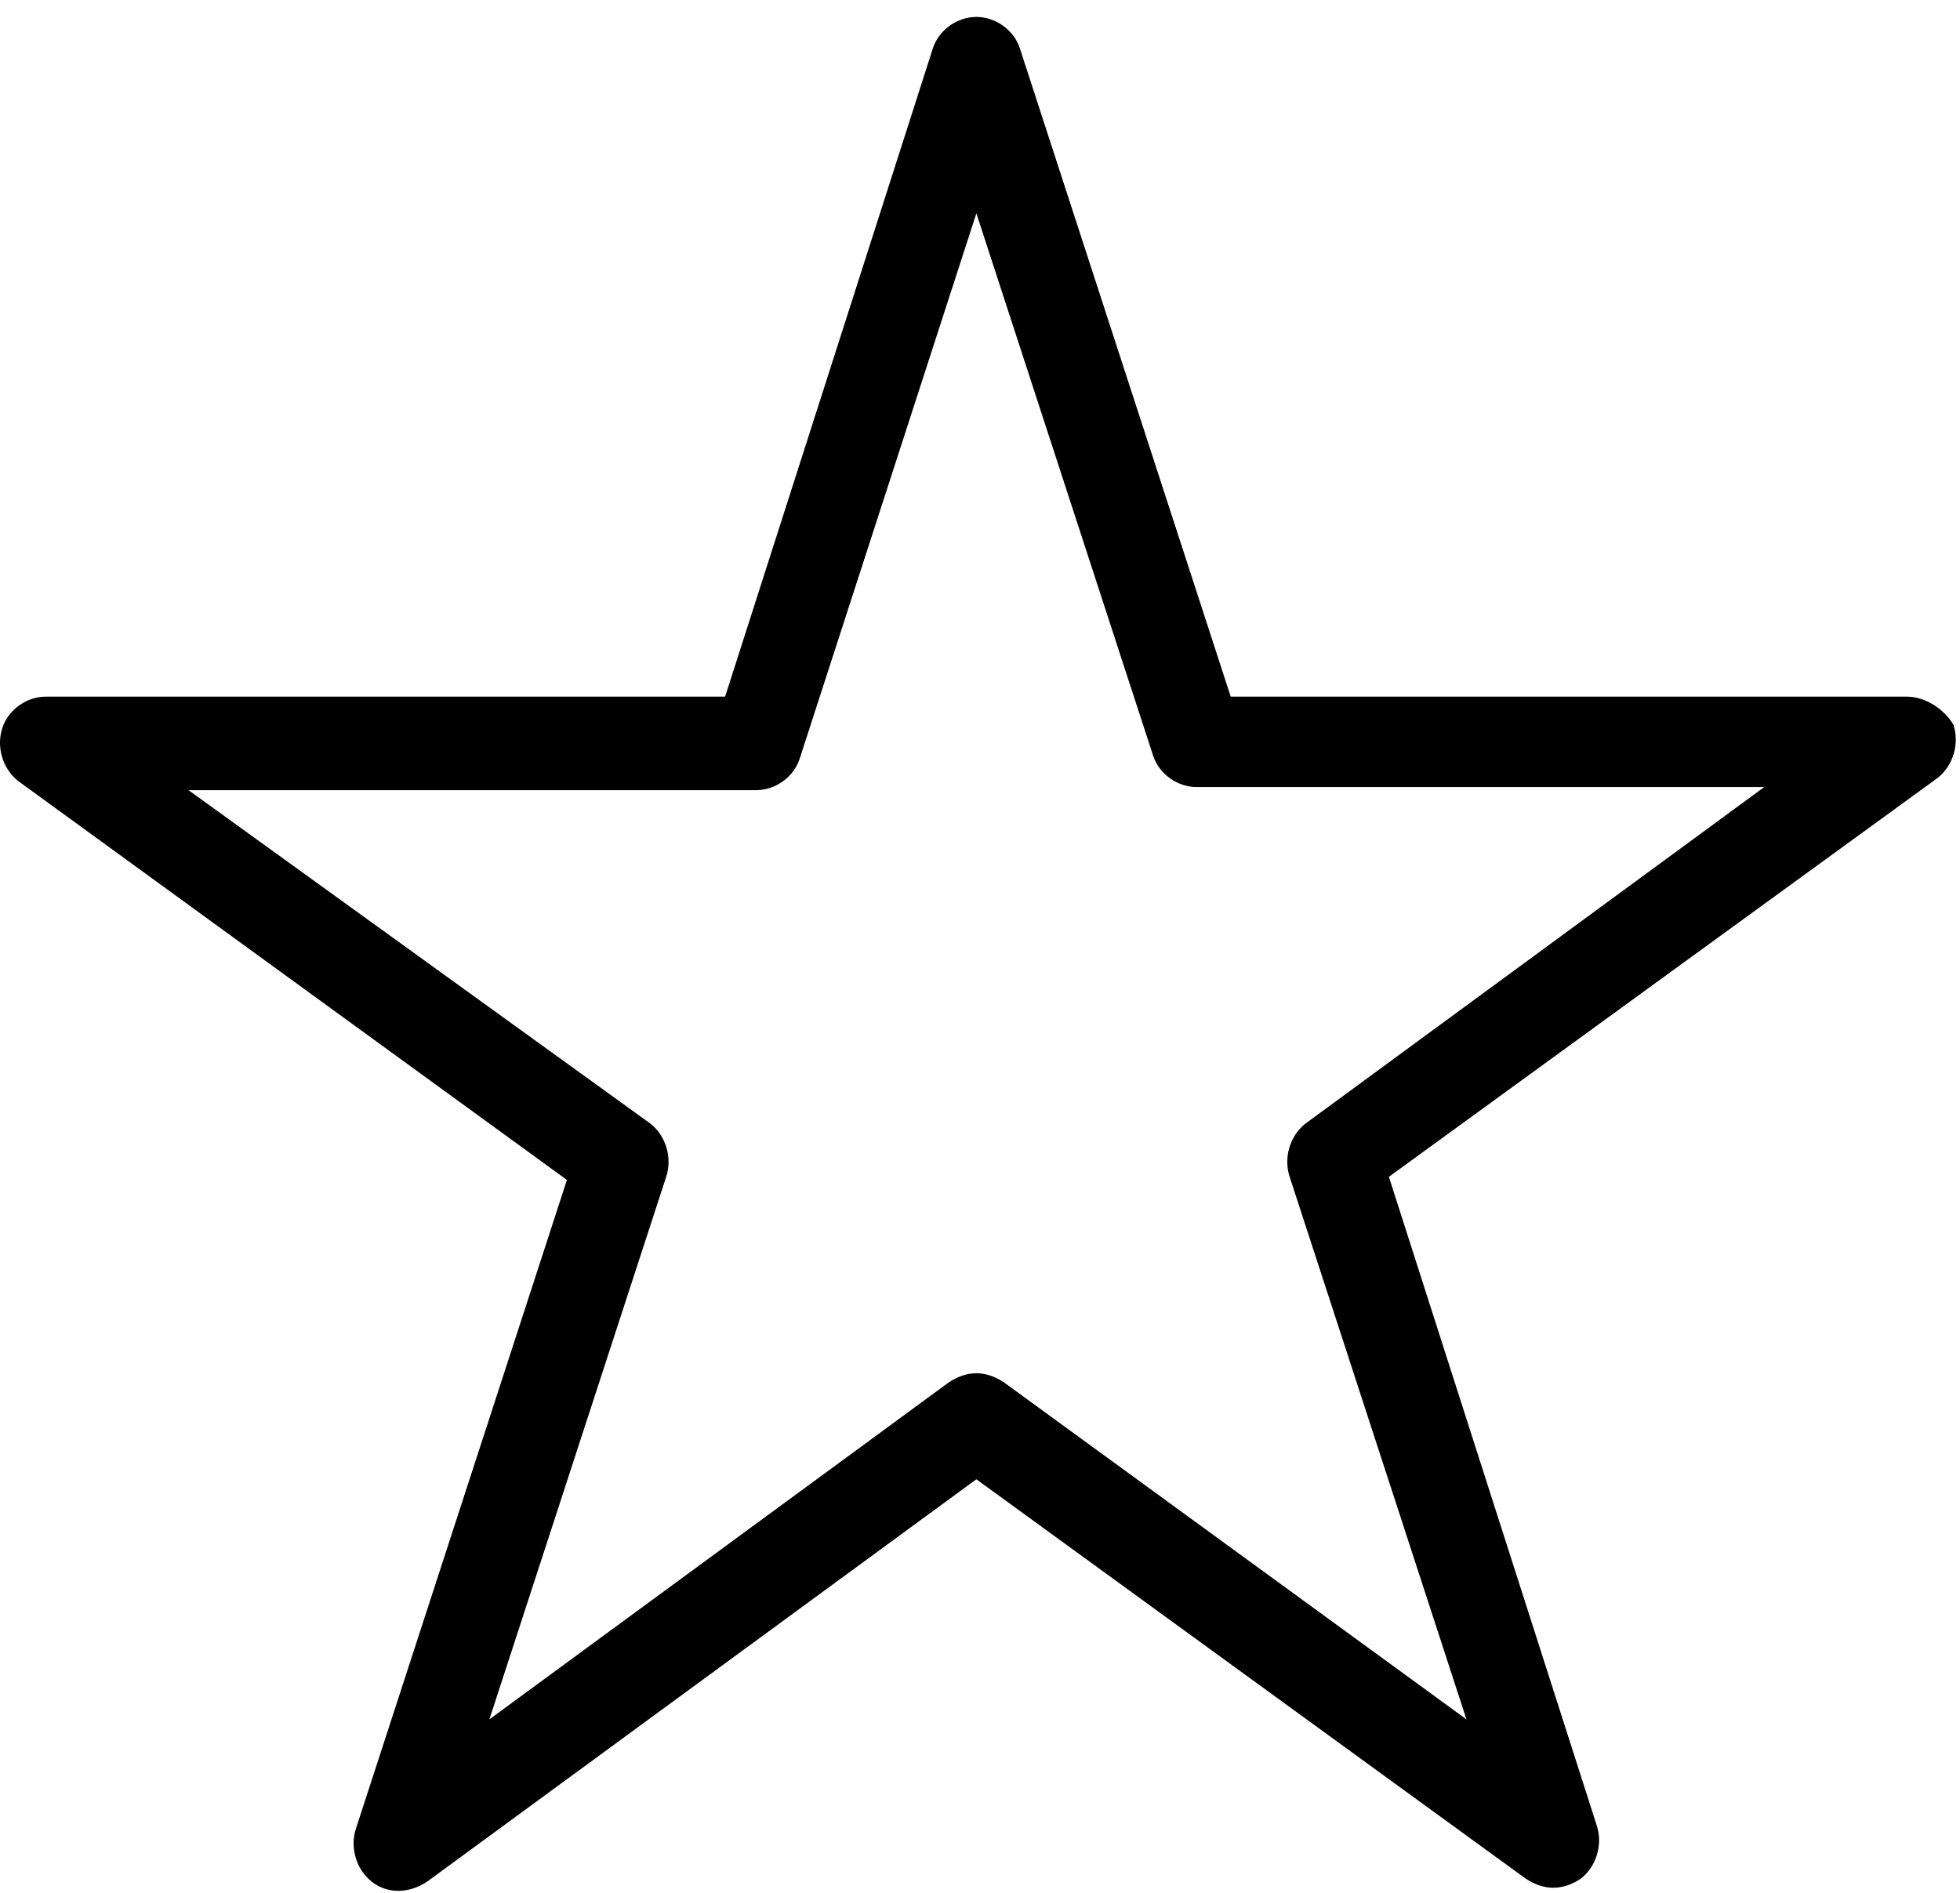 <svg width="88" height="85" viewBox="0 0 88 85" fill="none" xmlns="http://www.w3.org/2000/svg">
<path d="M85.616 31.284H55.257L45.786 2.16C45.508 1.32 44.672 0.76 43.837 0.76C43.001 0.76 42.166 1.32 41.887 2.16L32.556 31.284H2.056C1.221 31.284 0.385 31.844 0.107 32.684C-0.172 33.524 0.107 34.504 0.803 35.064L25.453 52.987L15.983 82.111C15.704 82.951 15.983 83.931 16.679 84.491C17.375 85.051 18.35 85.051 19.186 84.491L43.836 66.429L68.486 84.352C68.903 84.632 69.321 84.772 69.739 84.772C70.157 84.772 70.575 84.632 70.992 84.352C71.689 83.791 71.967 82.811 71.689 81.971L62.358 52.847L87.008 34.925C87.704 34.364 87.983 33.384 87.704 32.544C87.286 31.844 86.451 31.284 85.615 31.284L85.616 31.284ZM58.599 50.466C57.903 51.026 57.624 52.007 57.903 52.847L65.841 77.211L45.09 62.088C44.672 61.808 44.255 61.668 43.837 61.668C43.419 61.668 43.001 61.808 42.584 62.088L21.972 77.211L29.91 52.847C30.189 52.007 29.91 51.026 29.214 50.466L8.464 35.484H33.95C34.785 35.484 35.621 34.924 35.899 34.084L43.837 9.58L51.776 33.944C52.054 34.784 52.89 35.344 53.725 35.344H79.211L58.599 50.466Z" fill="black"/>
</svg>
